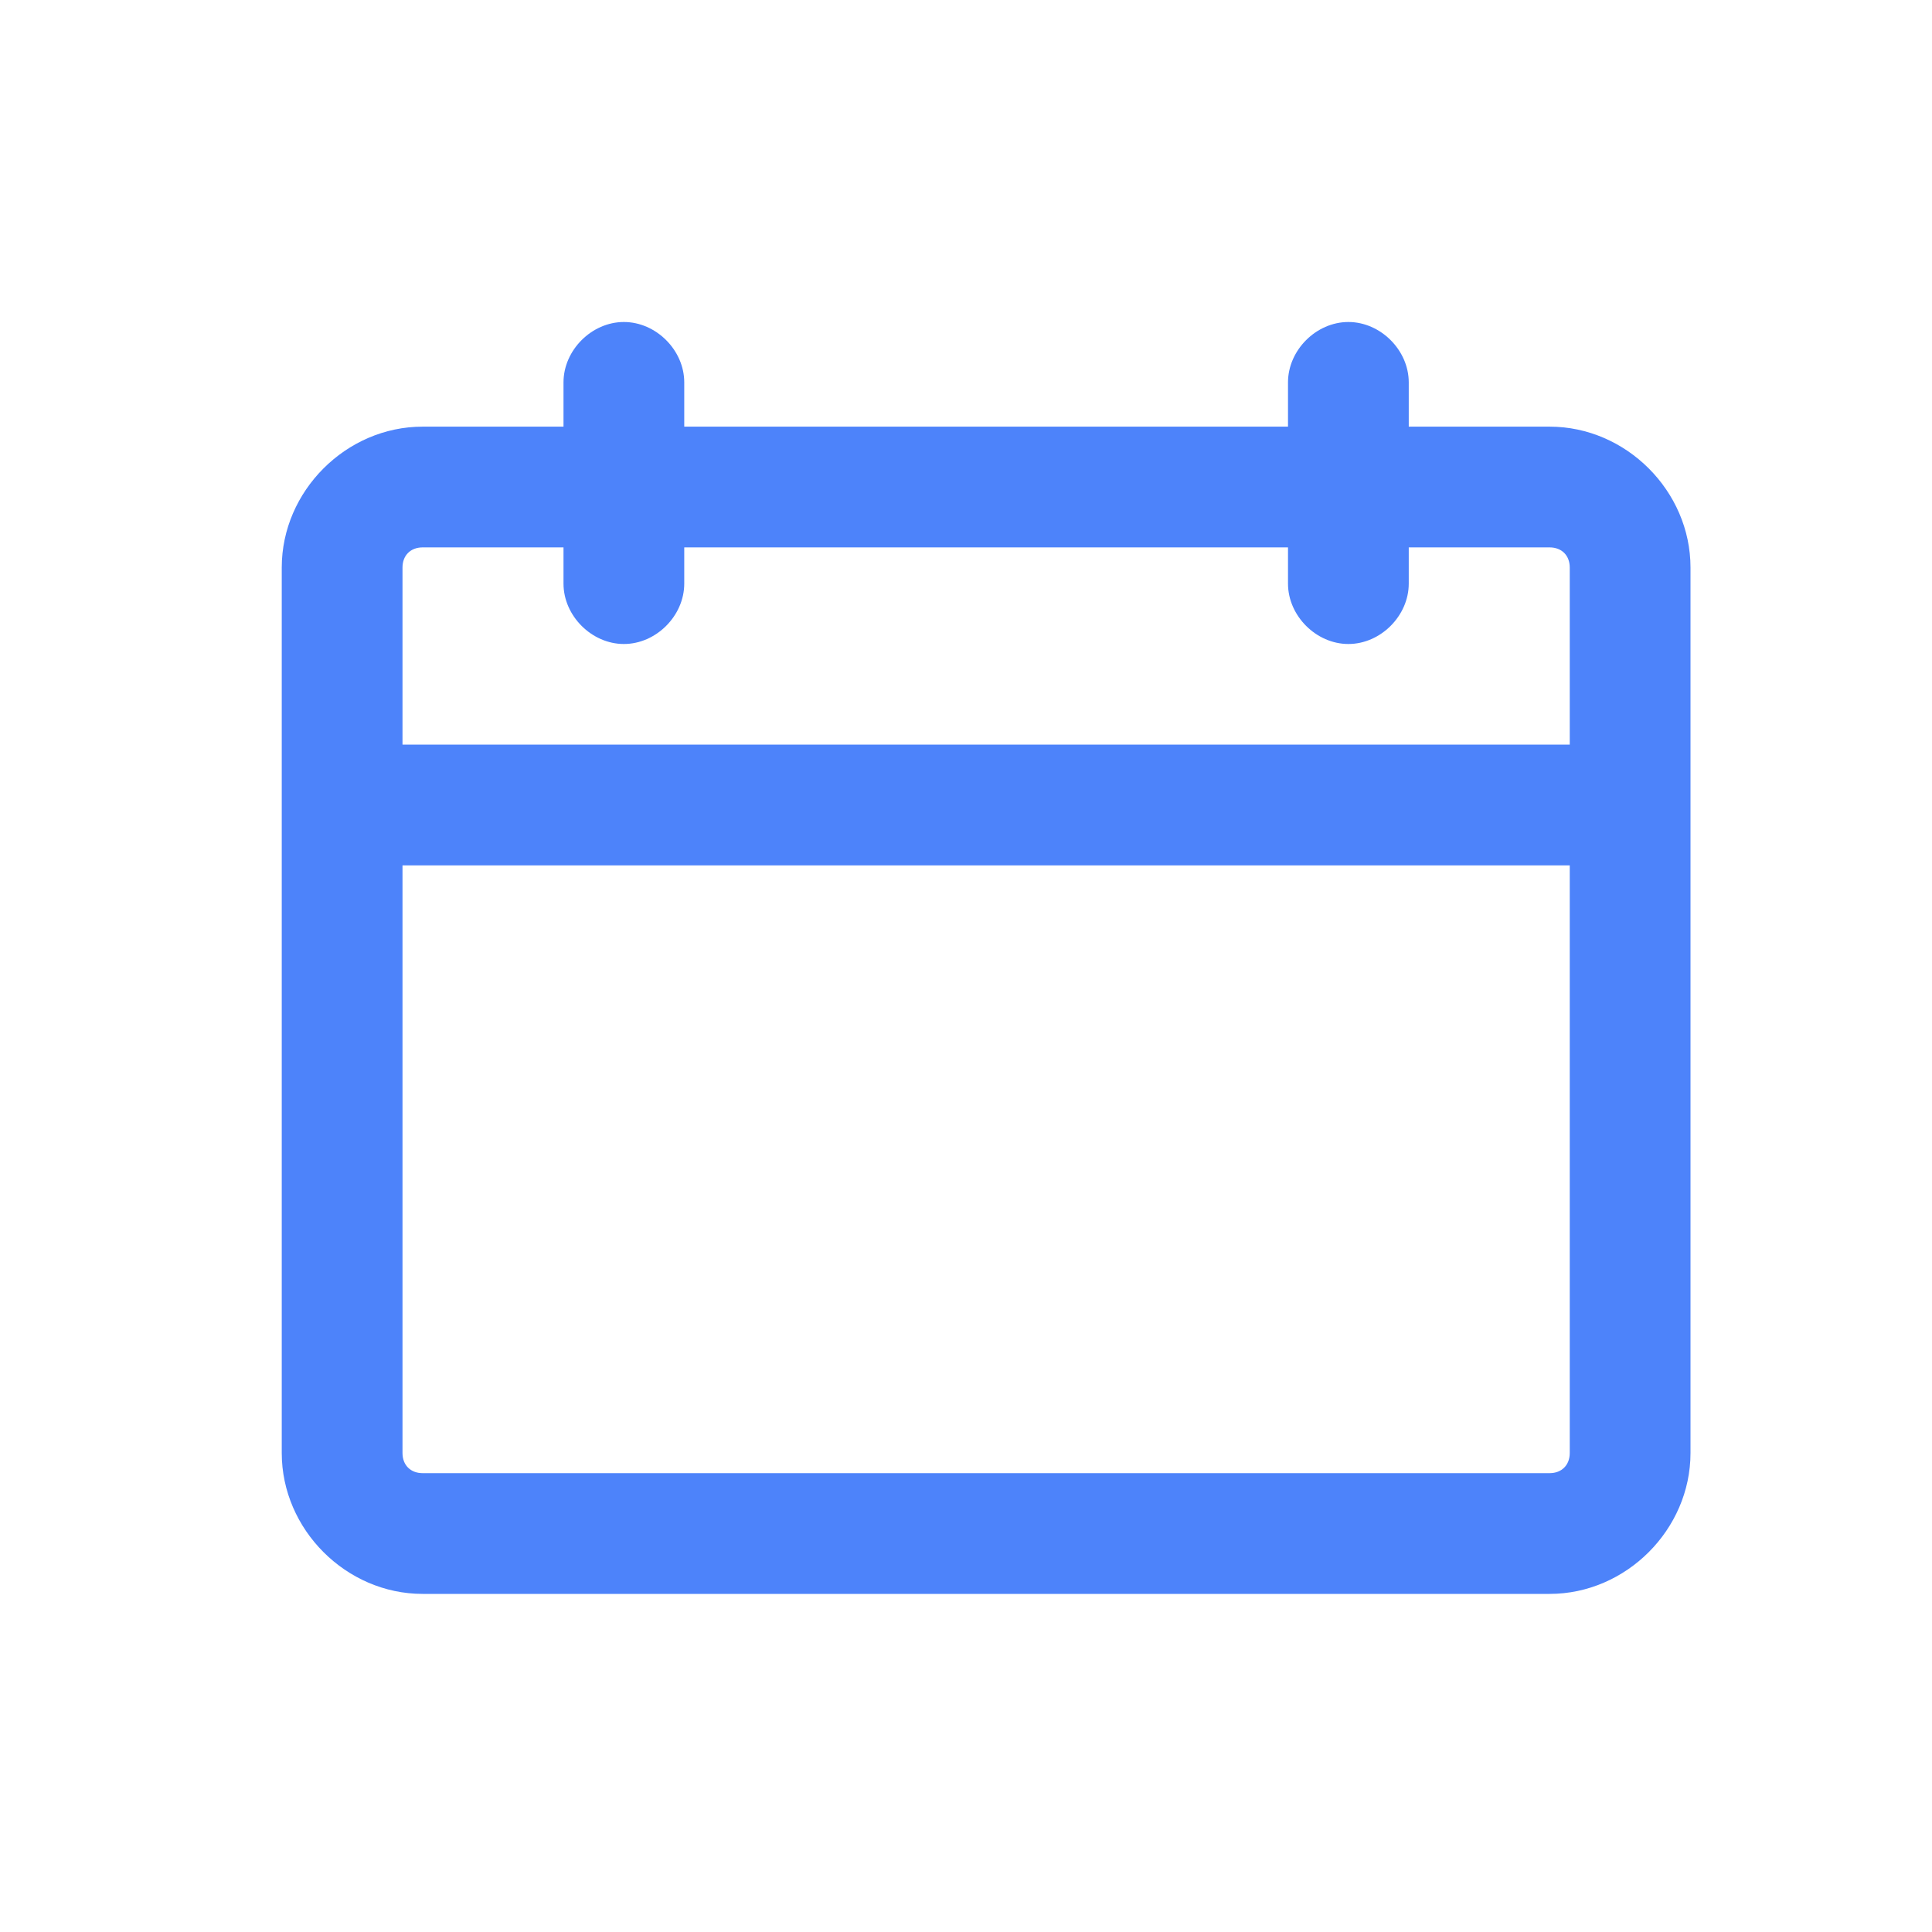 <?xml version="1.0" encoding="UTF-8"?> <svg xmlns="http://www.w3.org/2000/svg" width="48" height="48" viewBox="0 0 48 48" fill="none"> <path d="M38.5 10.6H35V9.5C35 8.7 34.3 8 33.5 8C32.7 8 32 8.7 32 9.5V10.6H17V9.5C17 8.7 16.3 8 15.5 8C14.7 8 14 8.7 14 9.5V10.6H10.5C8.6 10.6 7 12.2 7 14.1V36.1C7 38 8.6 39.6 10.5 39.6H38.5C40.4 39.6 42 38 42 36.1V14.1C42 12.2 40.4 10.6 38.5 10.6ZM10.5 13.6H14V14.5C14 15.3 14.7 16 15.5 16C16.3 16 17 15.3 17 14.5V13.6H32V14.5C32 15.3 32.7 16 33.5 16C34.3 16 35 15.3 35 14.5V13.6H38.5C38.8 13.6 39 13.8 39 14.1V18.5H10V14.1C10 13.8 10.2 13.6 10.5 13.6ZM38.5 36.6H10.5C10.2 36.6 10 36.4 10 36.1V21.5H39V36.1C39 36.4 38.8 36.6 38.5 36.6Z" fill="#4D83FA"></path> </svg> 